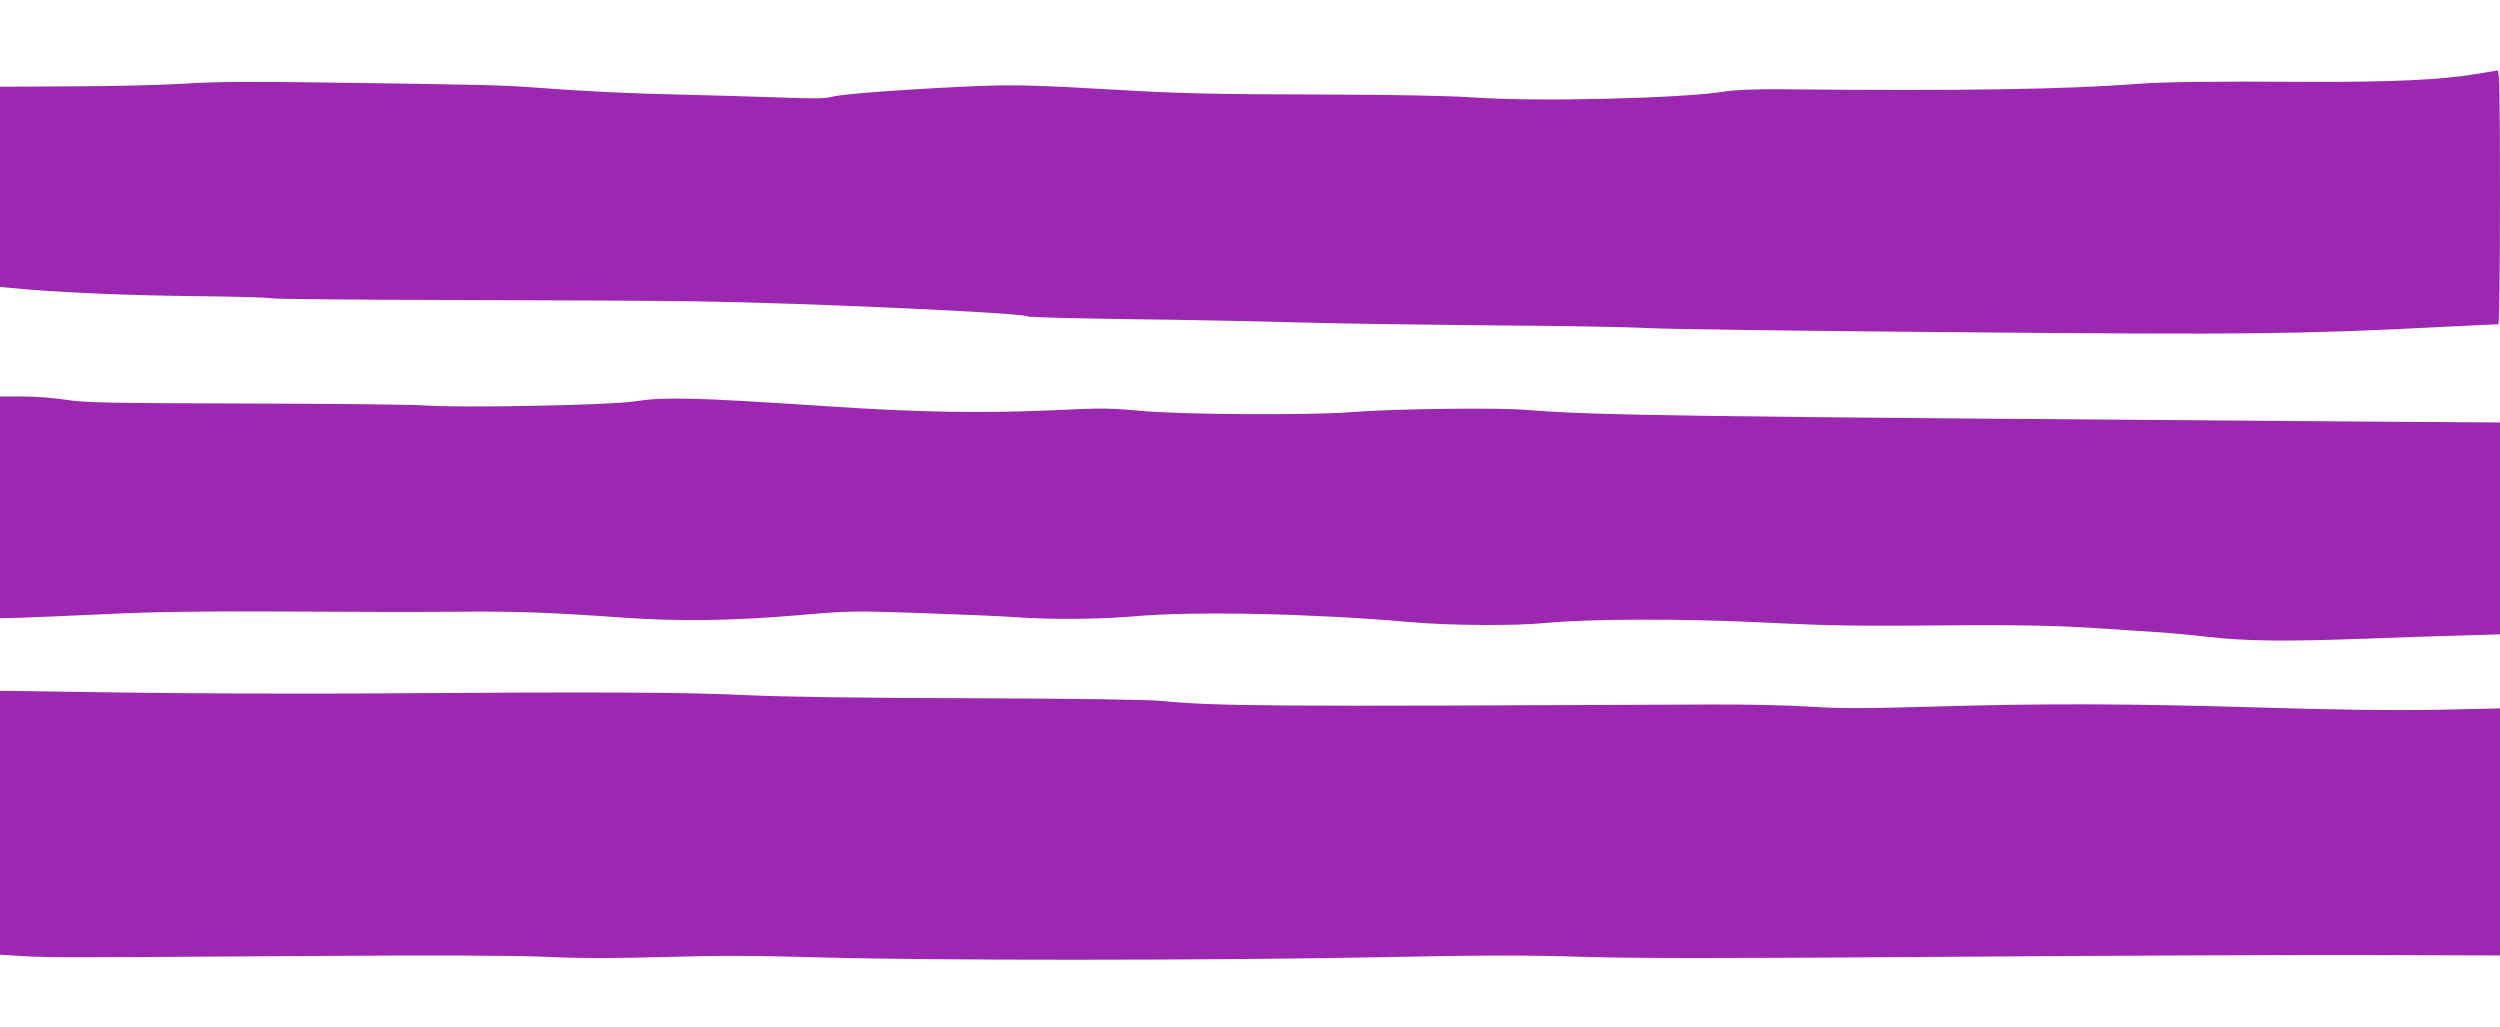 <?xml version="1.0" standalone="no"?>
<!DOCTYPE svg PUBLIC "-//W3C//DTD SVG 20010904//EN"
 "http://www.w3.org/TR/2001/REC-SVG-20010904/DTD/svg10.dtd">
<svg version="1.0" xmlns="http://www.w3.org/2000/svg"
 width="1280pt" height="526pt" viewBox="0 0 1280 526"
 preserveAspectRatio="xMidYMid meet">
<g transform="translate(0,526) scale(0.1,-0.1)"
fill="#9c27b0" stroke="none">
<path d="M12670 4880 c-167 -29 -446 -41 -860 -39 -488 3 -724 0 -875 -11
-366 -28 -911 -36 -1820 -27 -128 1 -229 -3 -280 -11 -217 -36 -971 -54 -1290
-31 -111 8 -399 14 -750 15 -583 1 -751 5 -1075 24 -413 24 -524 27 -725 19
-327 -14 -686 -40 -733 -54 -33 -10 -93 -11 -270 -4 -125 4 -342 11 -482 14
-264 5 -532 18 -775 37 -159 12 -275 15 -1035 25 -410 6 -596 5 -750 -5 -113
-7 -373 -14 -577 -14 l-373 -2 0 -512 0 -513 53 -5 c214 -22 583 -38 921 -42
219 -2 403 -7 410 -11 6 -4 425 -8 931 -9 506 -1 1075 -4 1265 -7 563 -9 1668
-59 1680 -77 3 -4 232 -10 510 -14 278 -3 676 -11 885 -17 209 -6 655 -12 990
-15 336 -2 693 -8 795 -14 102 -5 820 -15 1595 -21 1464 -13 1746 -10 2464 27
157 8 288 14 293 14 4 0 8 293 8 650 0 514 -3 650 -12 649 -7 -1 -60 -10 -118
-19z"/>
<path d="M0 2663 l0 -568 102 2 c57 2 256 10 443 19 252 12 487 15 910 13 314
-2 712 -3 885 -1 303 3 483 -4 860 -31 275 -19 557 -15 874 12 274 24 287 24
645 12 201 -7 418 -16 481 -21 180 -13 430 -11 615 5 308 27 916 13 1405 -30
198 -18 534 -20 690 -5 228 22 688 23 1095 4 389 -19 466 -20 1115 -15 226 1
426 -3 580 -13 129 -9 280 -18 335 -22 55 -3 178 -14 272 -25 197 -22 395 -24
803 -9 151 6 368 13 483 16 l207 6 0 542 0 543 -897 6 c-3269 24 -3747 30
-4083 58 -152 13 -685 6 -900 -11 -217 -17 -863 -13 -1075 6 -156 15 -212 15
-420 5 -385 -18 -719 -13 -1205 20 -669 44 -812 48 -980 23 -129 -19 -884 -33
-1065 -20 -66 5 -482 9 -925 10 -703 2 -818 4 -910 19 -58 9 -158 17 -222 17
l-118 0 0 -567z"/>
<path d="M0 1047 l0 -675 113 -7 c140 -8 167 -8 1422 0 697 5 1106 3 1265 -4
170 -8 335 -8 595 -1 273 8 468 8 805 -2 577 -16 1980 -16 2855 1 539 11 769
11 1050 2 267 -8 740 -8 1840 0 814 6 1789 10 2168 9 l687 -2 0 633 0 632
-315 -7 c-216 -4 -497 -1 -893 11 -699 21 -1127 22 -1702 5 -348 -10 -473 -10
-625 0 -104 7 -329 12 -500 11 -2292 -11 -2534 -9 -2815 18 -72 7 -435 12
-975 14 -547 1 -968 7 -1155 16 -314 15 -764 17 -1850 9 -371 -3 -966 -1
-1322 4 l-648 9 0 -676z"/>
</g>
</svg>
